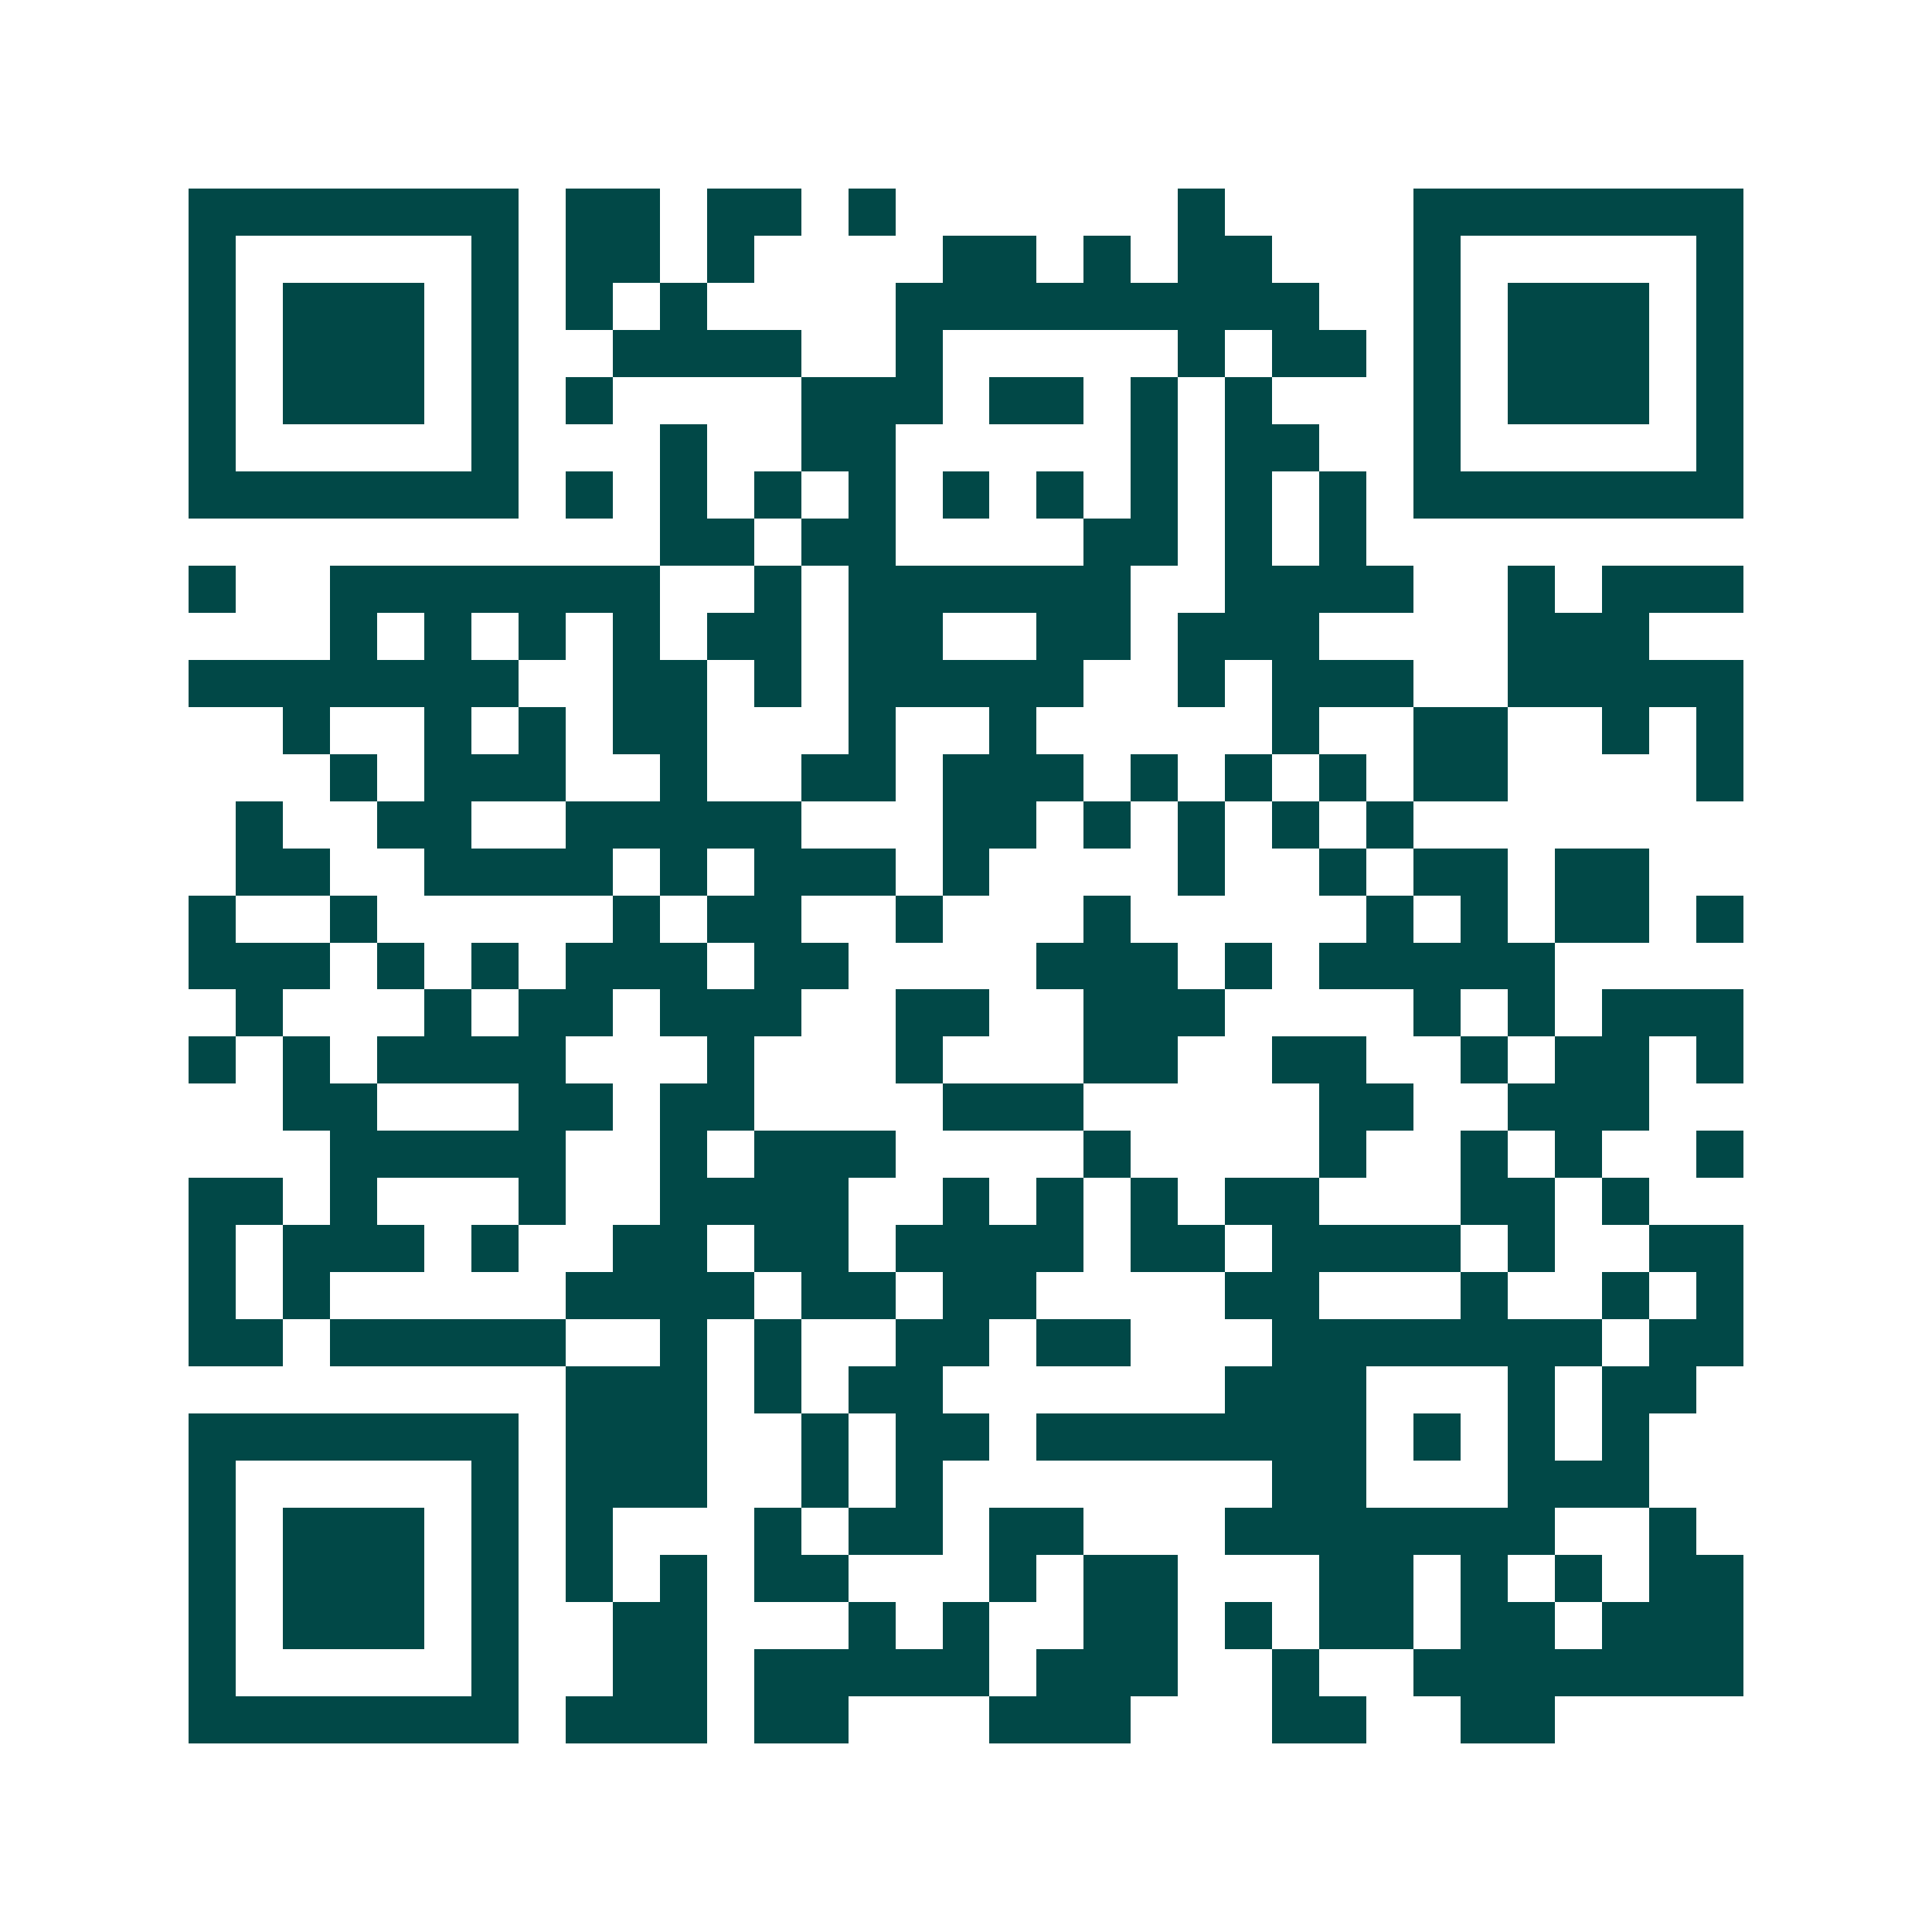 <svg xmlns="http://www.w3.org/2000/svg" width="200" height="200" viewBox="0 0 41 41" shape-rendering="crispEdges"><path fill="#ffffff" d="M0 0h41v41H0z"/><path stroke="#014847" d="M4 4.5h7m1 0h2m1 0h2m1 0h1m6 0h1m4 0h7M4 5.5h1m5 0h1m1 0h2m1 0h1m4 0h2m1 0h1m1 0h2m3 0h1m5 0h1M4 6.5h1m1 0h3m1 0h1m1 0h1m1 0h1m4 0h9m2 0h1m1 0h3m1 0h1M4 7.5h1m1 0h3m1 0h1m2 0h4m2 0h1m5 0h1m1 0h2m1 0h1m1 0h3m1 0h1M4 8.5h1m1 0h3m1 0h1m1 0h1m4 0h3m1 0h2m1 0h1m1 0h1m3 0h1m1 0h3m1 0h1M4 9.5h1m5 0h1m3 0h1m2 0h2m5 0h1m1 0h2m2 0h1m5 0h1M4 10.5h7m1 0h1m1 0h1m1 0h1m1 0h1m1 0h1m1 0h1m1 0h1m1 0h1m1 0h1m1 0h7M14 11.5h2m1 0h2m4 0h2m1 0h1m1 0h1M4 12.5h1m2 0h7m2 0h1m1 0h6m2 0h4m2 0h1m1 0h3M7 13.5h1m1 0h1m1 0h1m1 0h1m1 0h2m1 0h2m2 0h2m1 0h3m4 0h3M4 14.5h7m2 0h2m1 0h1m1 0h5m2 0h1m1 0h3m2 0h5M6 15.5h1m2 0h1m1 0h1m1 0h2m3 0h1m2 0h1m5 0h1m2 0h2m2 0h1m1 0h1M7 16.5h1m1 0h3m2 0h1m2 0h2m1 0h3m1 0h1m1 0h1m1 0h1m1 0h2m4 0h1M5 17.5h1m2 0h2m2 0h5m3 0h2m1 0h1m1 0h1m1 0h1m1 0h1M5 18.5h2m2 0h4m1 0h1m1 0h3m1 0h1m4 0h1m2 0h1m1 0h2m1 0h2M4 19.5h1m2 0h1m5 0h1m1 0h2m2 0h1m3 0h1m5 0h1m1 0h1m1 0h2m1 0h1M4 20.5h3m1 0h1m1 0h1m1 0h3m1 0h2m4 0h3m1 0h1m1 0h5M5 21.5h1m3 0h1m1 0h2m1 0h3m2 0h2m2 0h3m4 0h1m1 0h1m1 0h3M4 22.5h1m1 0h1m1 0h4m3 0h1m3 0h1m3 0h2m2 0h2m2 0h1m1 0h2m1 0h1M6 23.5h2m3 0h2m1 0h2m4 0h3m5 0h2m2 0h3M7 24.5h5m2 0h1m1 0h3m4 0h1m4 0h1m2 0h1m1 0h1m2 0h1M4 25.5h2m1 0h1m3 0h1m2 0h4m2 0h1m1 0h1m1 0h1m1 0h2m3 0h2m1 0h1M4 26.5h1m1 0h3m1 0h1m2 0h2m1 0h2m1 0h4m1 0h2m1 0h4m1 0h1m2 0h2M4 27.5h1m1 0h1m5 0h4m1 0h2m1 0h2m4 0h2m3 0h1m2 0h1m1 0h1M4 28.5h2m1 0h5m2 0h1m1 0h1m2 0h2m1 0h2m3 0h7m1 0h2M12 29.5h3m1 0h1m1 0h2m6 0h3m3 0h1m1 0h2M4 30.5h7m1 0h3m2 0h1m1 0h2m1 0h7m1 0h1m1 0h1m1 0h1M4 31.5h1m5 0h1m1 0h3m2 0h1m1 0h1m7 0h2m3 0h3M4 32.5h1m1 0h3m1 0h1m1 0h1m3 0h1m1 0h2m1 0h2m3 0h7m2 0h1M4 33.5h1m1 0h3m1 0h1m1 0h1m1 0h1m1 0h2m3 0h1m1 0h2m3 0h2m1 0h1m1 0h1m1 0h2M4 34.5h1m1 0h3m1 0h1m2 0h2m3 0h1m1 0h1m2 0h2m1 0h1m1 0h2m1 0h2m1 0h3M4 35.5h1m5 0h1m2 0h2m1 0h5m1 0h3m2 0h1m2 0h7M4 36.5h7m1 0h3m1 0h2m3 0h3m3 0h2m2 0h2"/></svg>

